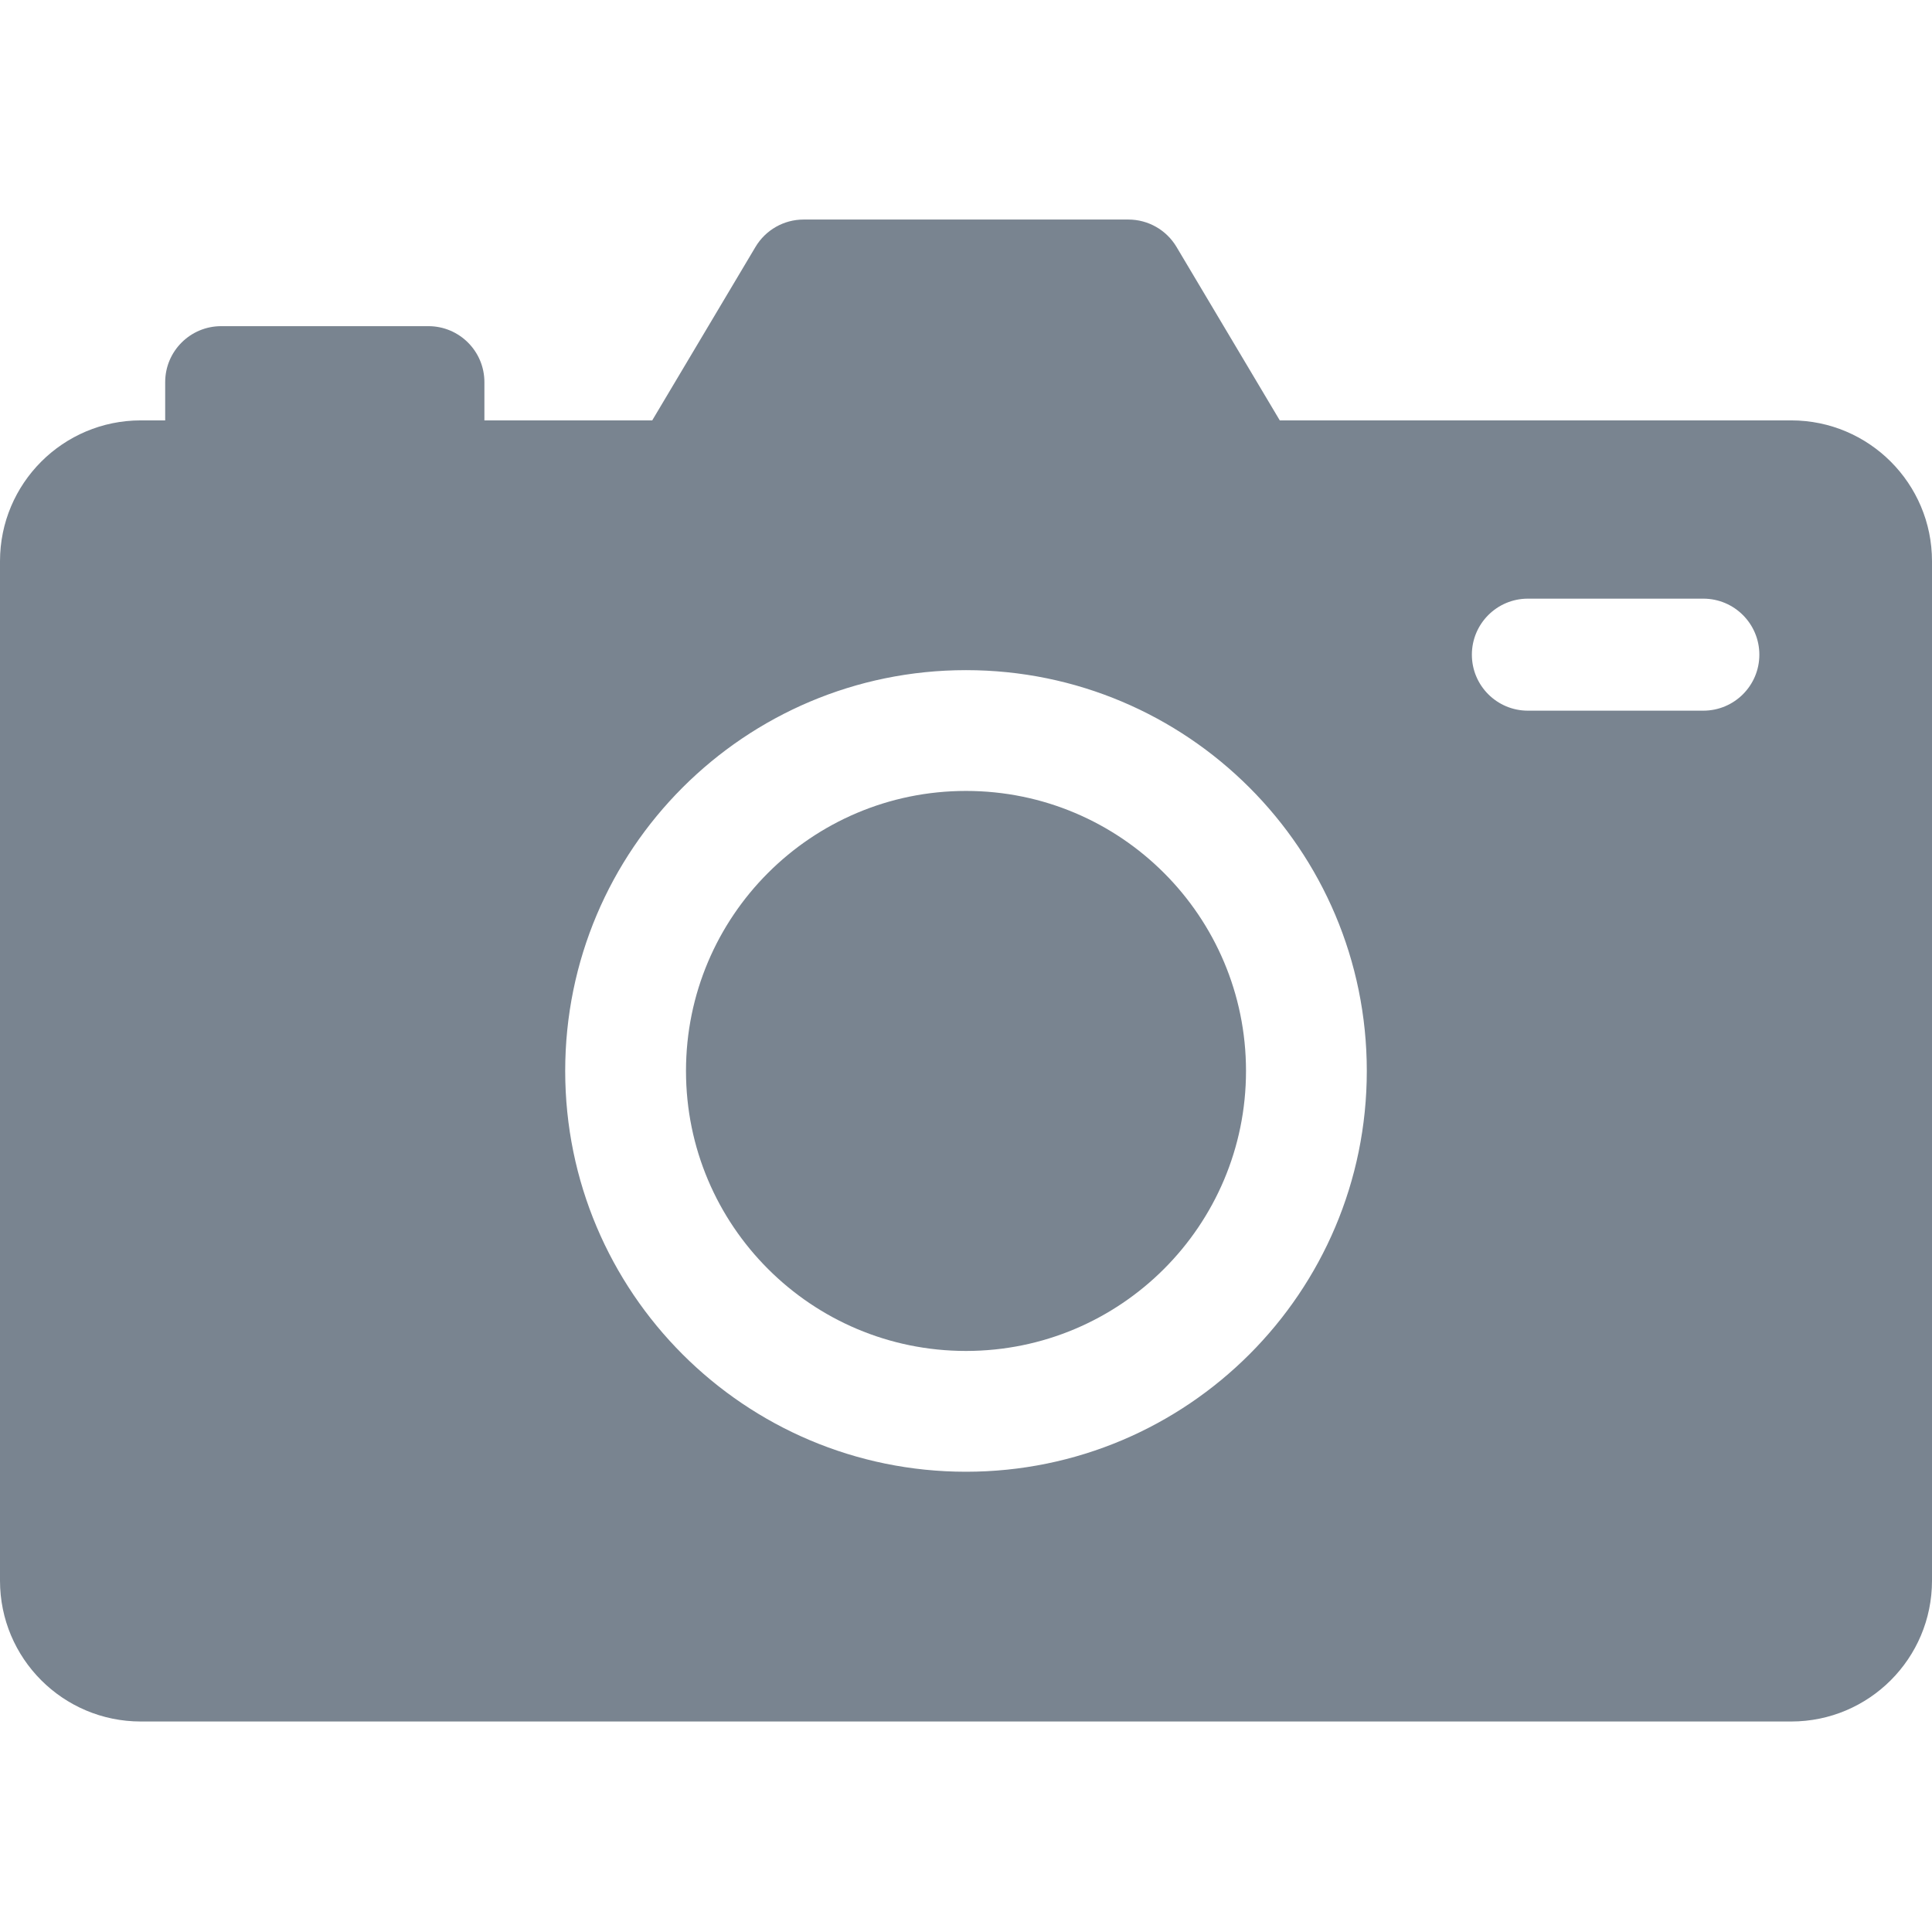 <svg width="44" height="44" viewBox="0 0 44 44" fill="none" xmlns="http://www.w3.org/2000/svg">
<path d="M40.793 9.574H29.146L26.794 5.623C26.564 5.237 26.148 5 25.698 5H18.301C17.852 5 17.436 5.237 17.206 5.623L14.854 9.574H11.032V8.703C11.032 7.999 10.461 7.428 9.756 7.428H5.038C4.333 7.428 3.762 7.999 3.762 8.703V9.574H3.207C1.436 9.574 0 11.01 0 12.781V35.999C0 37.771 1.436 39.206 3.207 39.206H40.793C42.564 39.206 44 37.771 44 35.999V12.781C44 11.01 42.564 9.574 40.793 9.574ZM22 33.518C16.959 33.518 12.872 29.431 12.872 24.39C12.872 19.349 16.959 15.262 22 15.262C27.041 15.262 31.128 19.349 31.128 24.39C31.128 29.431 27.041 33.518 22 33.518ZM38.792 16.185H34.796C34.092 16.185 33.521 15.614 33.521 14.91C33.521 14.206 34.092 13.634 34.796 13.634H38.792C39.497 13.634 40.068 14.206 40.068 14.91C40.068 15.614 39.497 16.185 38.792 16.185Z" fill="#798490"/>
<path d="M22 30.767C25.522 30.767 28.377 27.912 28.377 24.39C28.377 20.868 25.522 18.013 22 18.013C18.478 18.013 15.623 20.868 15.623 24.39C15.623 27.912 18.478 30.767 22 30.767Z" fill="#798490"/>
</svg>

